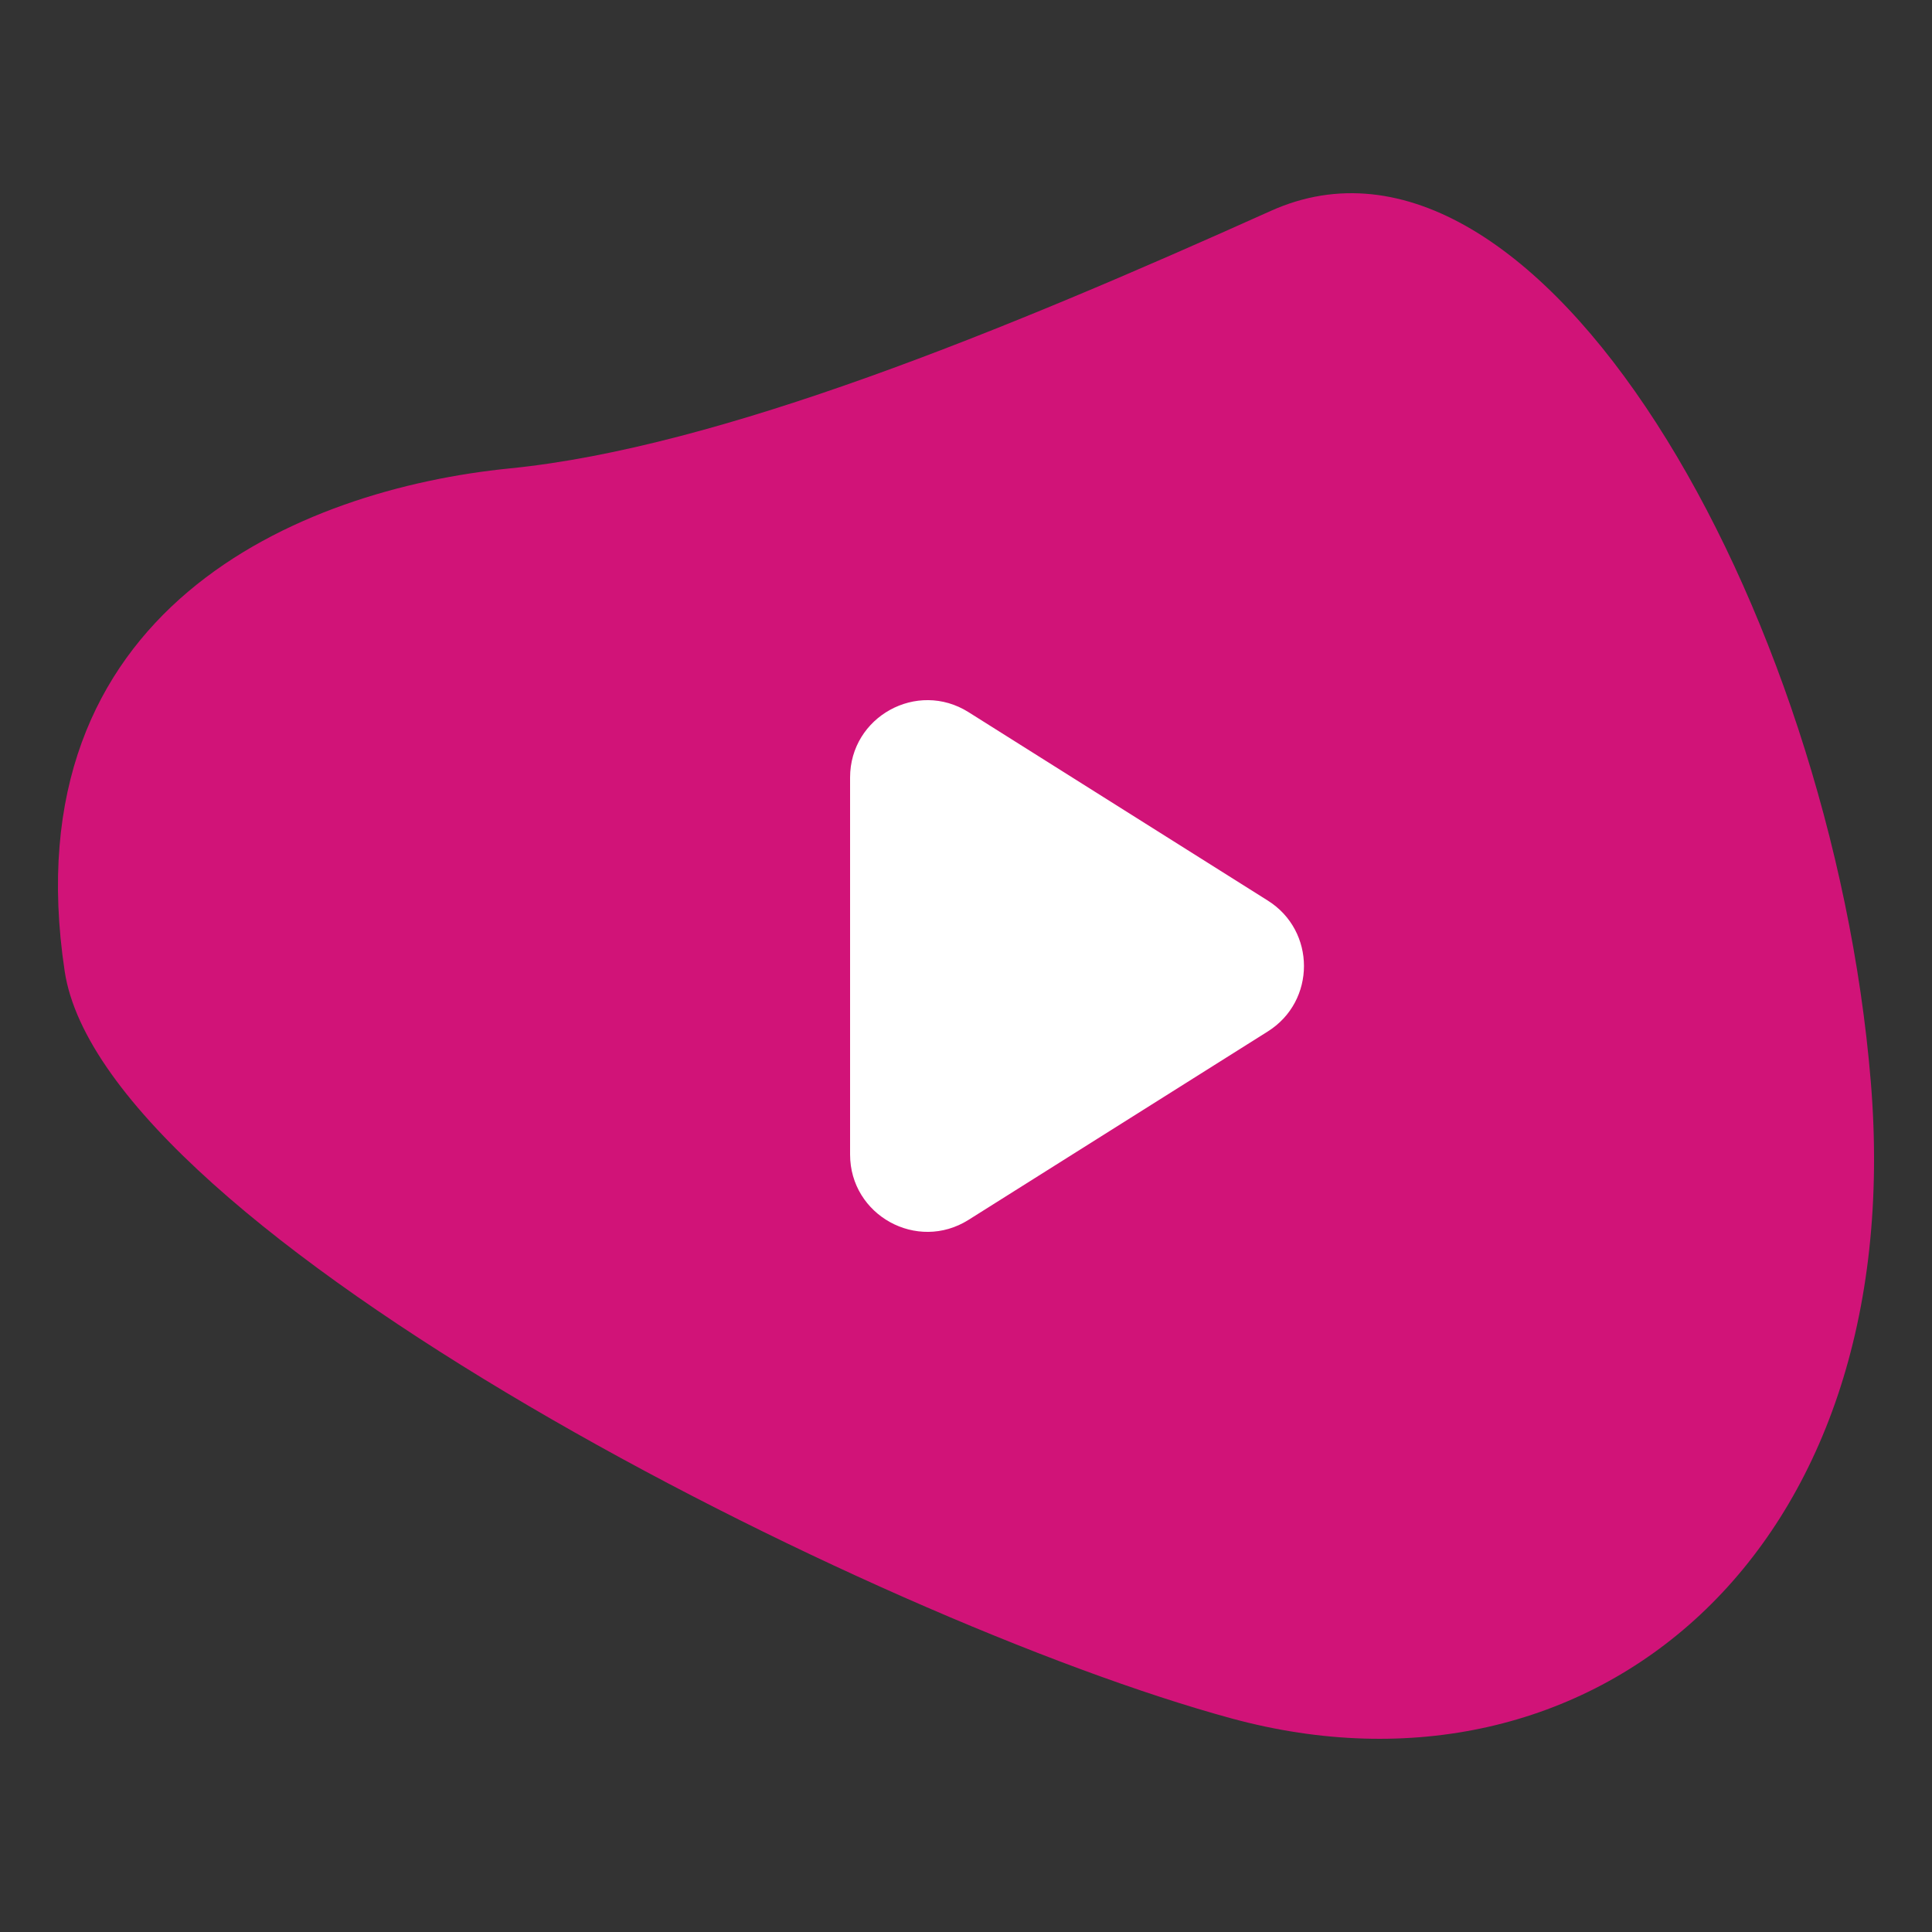 <svg width="100" height="100" viewBox="0 0 100 100" fill="none" xmlns="http://www.w3.org/2000/svg">
<rect x="0" y="0" width="100" height="100" fill="#333333" stroke="none"/>
<path fill-rule="evenodd" clip-rule="evenodd" d="M65.783 10.913C51.946 17.136 37.26 23.161 26.388 24.244C15.519 25.328 0.525 31.506 3.347 50.266C5.371 63.722 45.197 83.903 63.757 88.949C82.32 93.993 98.857 80.539 96.832 55.986C94.808 31.431 79.62 4.692 65.783 10.913Z" fill="#D11378"/>
<path fill-rule="evenodd" clip-rule="evenodd" d="M50.131 63.14C47.468 64.817 44 62.903 44 59.755V40.245C44 37.098 47.468 35.183 50.131 36.861L65.624 46.616C68.116 48.184 68.116 51.817 65.624 53.386L50.131 63.14Z" fill="white"/>
</svg>
